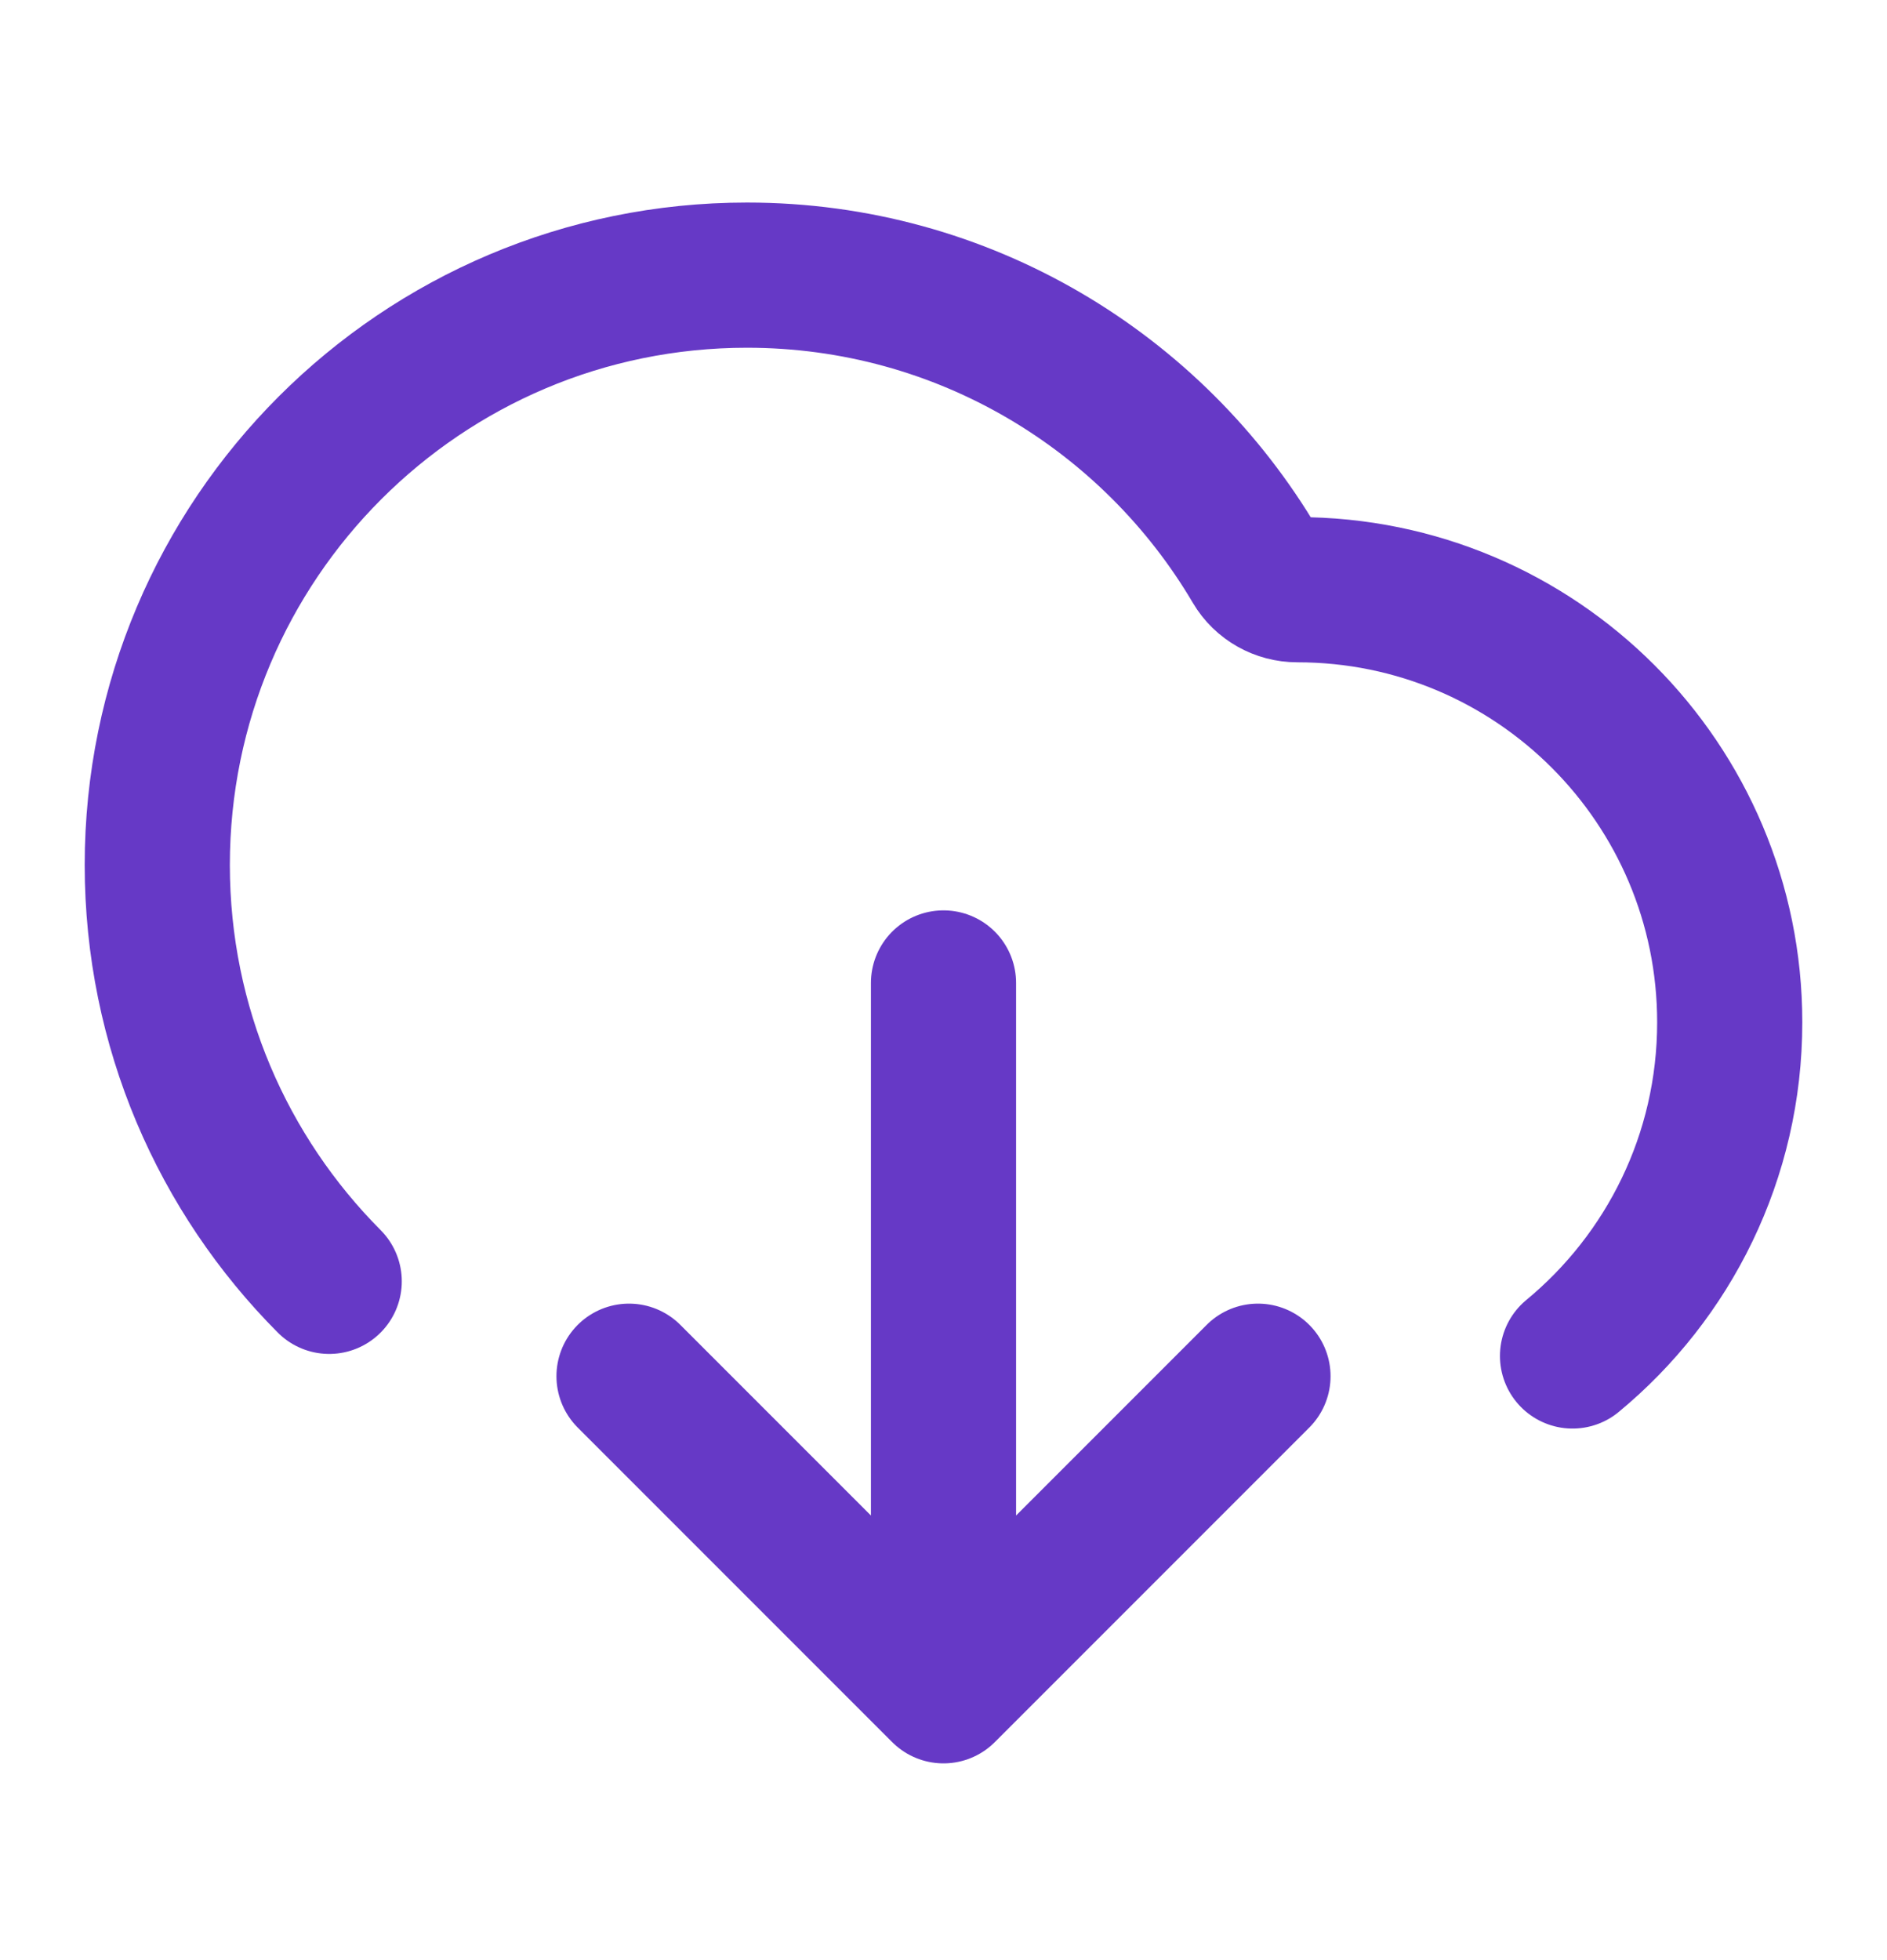 <svg width="26" height="27" viewBox="0 0 26 27" fill="none" xmlns="http://www.w3.org/2000/svg">
<g id="download-cloud-02">
<path id="Icon" d="M8.667 18.957L13 23.29M13 23.29L17.333 18.957M13 23.29V13.54M21.667 18.678C22.99 17.585 23.833 15.932 23.833 14.082C23.833 10.791 21.166 8.123 17.875 8.123C17.638 8.123 17.417 8 17.297 7.796C15.884 5.399 13.276 3.79 10.292 3.79C5.804 3.79 2.167 7.428 2.167 11.915C2.167 14.153 3.072 16.18 4.536 17.65" stroke="#6639C6" stroke-width="2" stroke-linecap="round" stroke-linejoin="round"/>
</g>
</svg>
